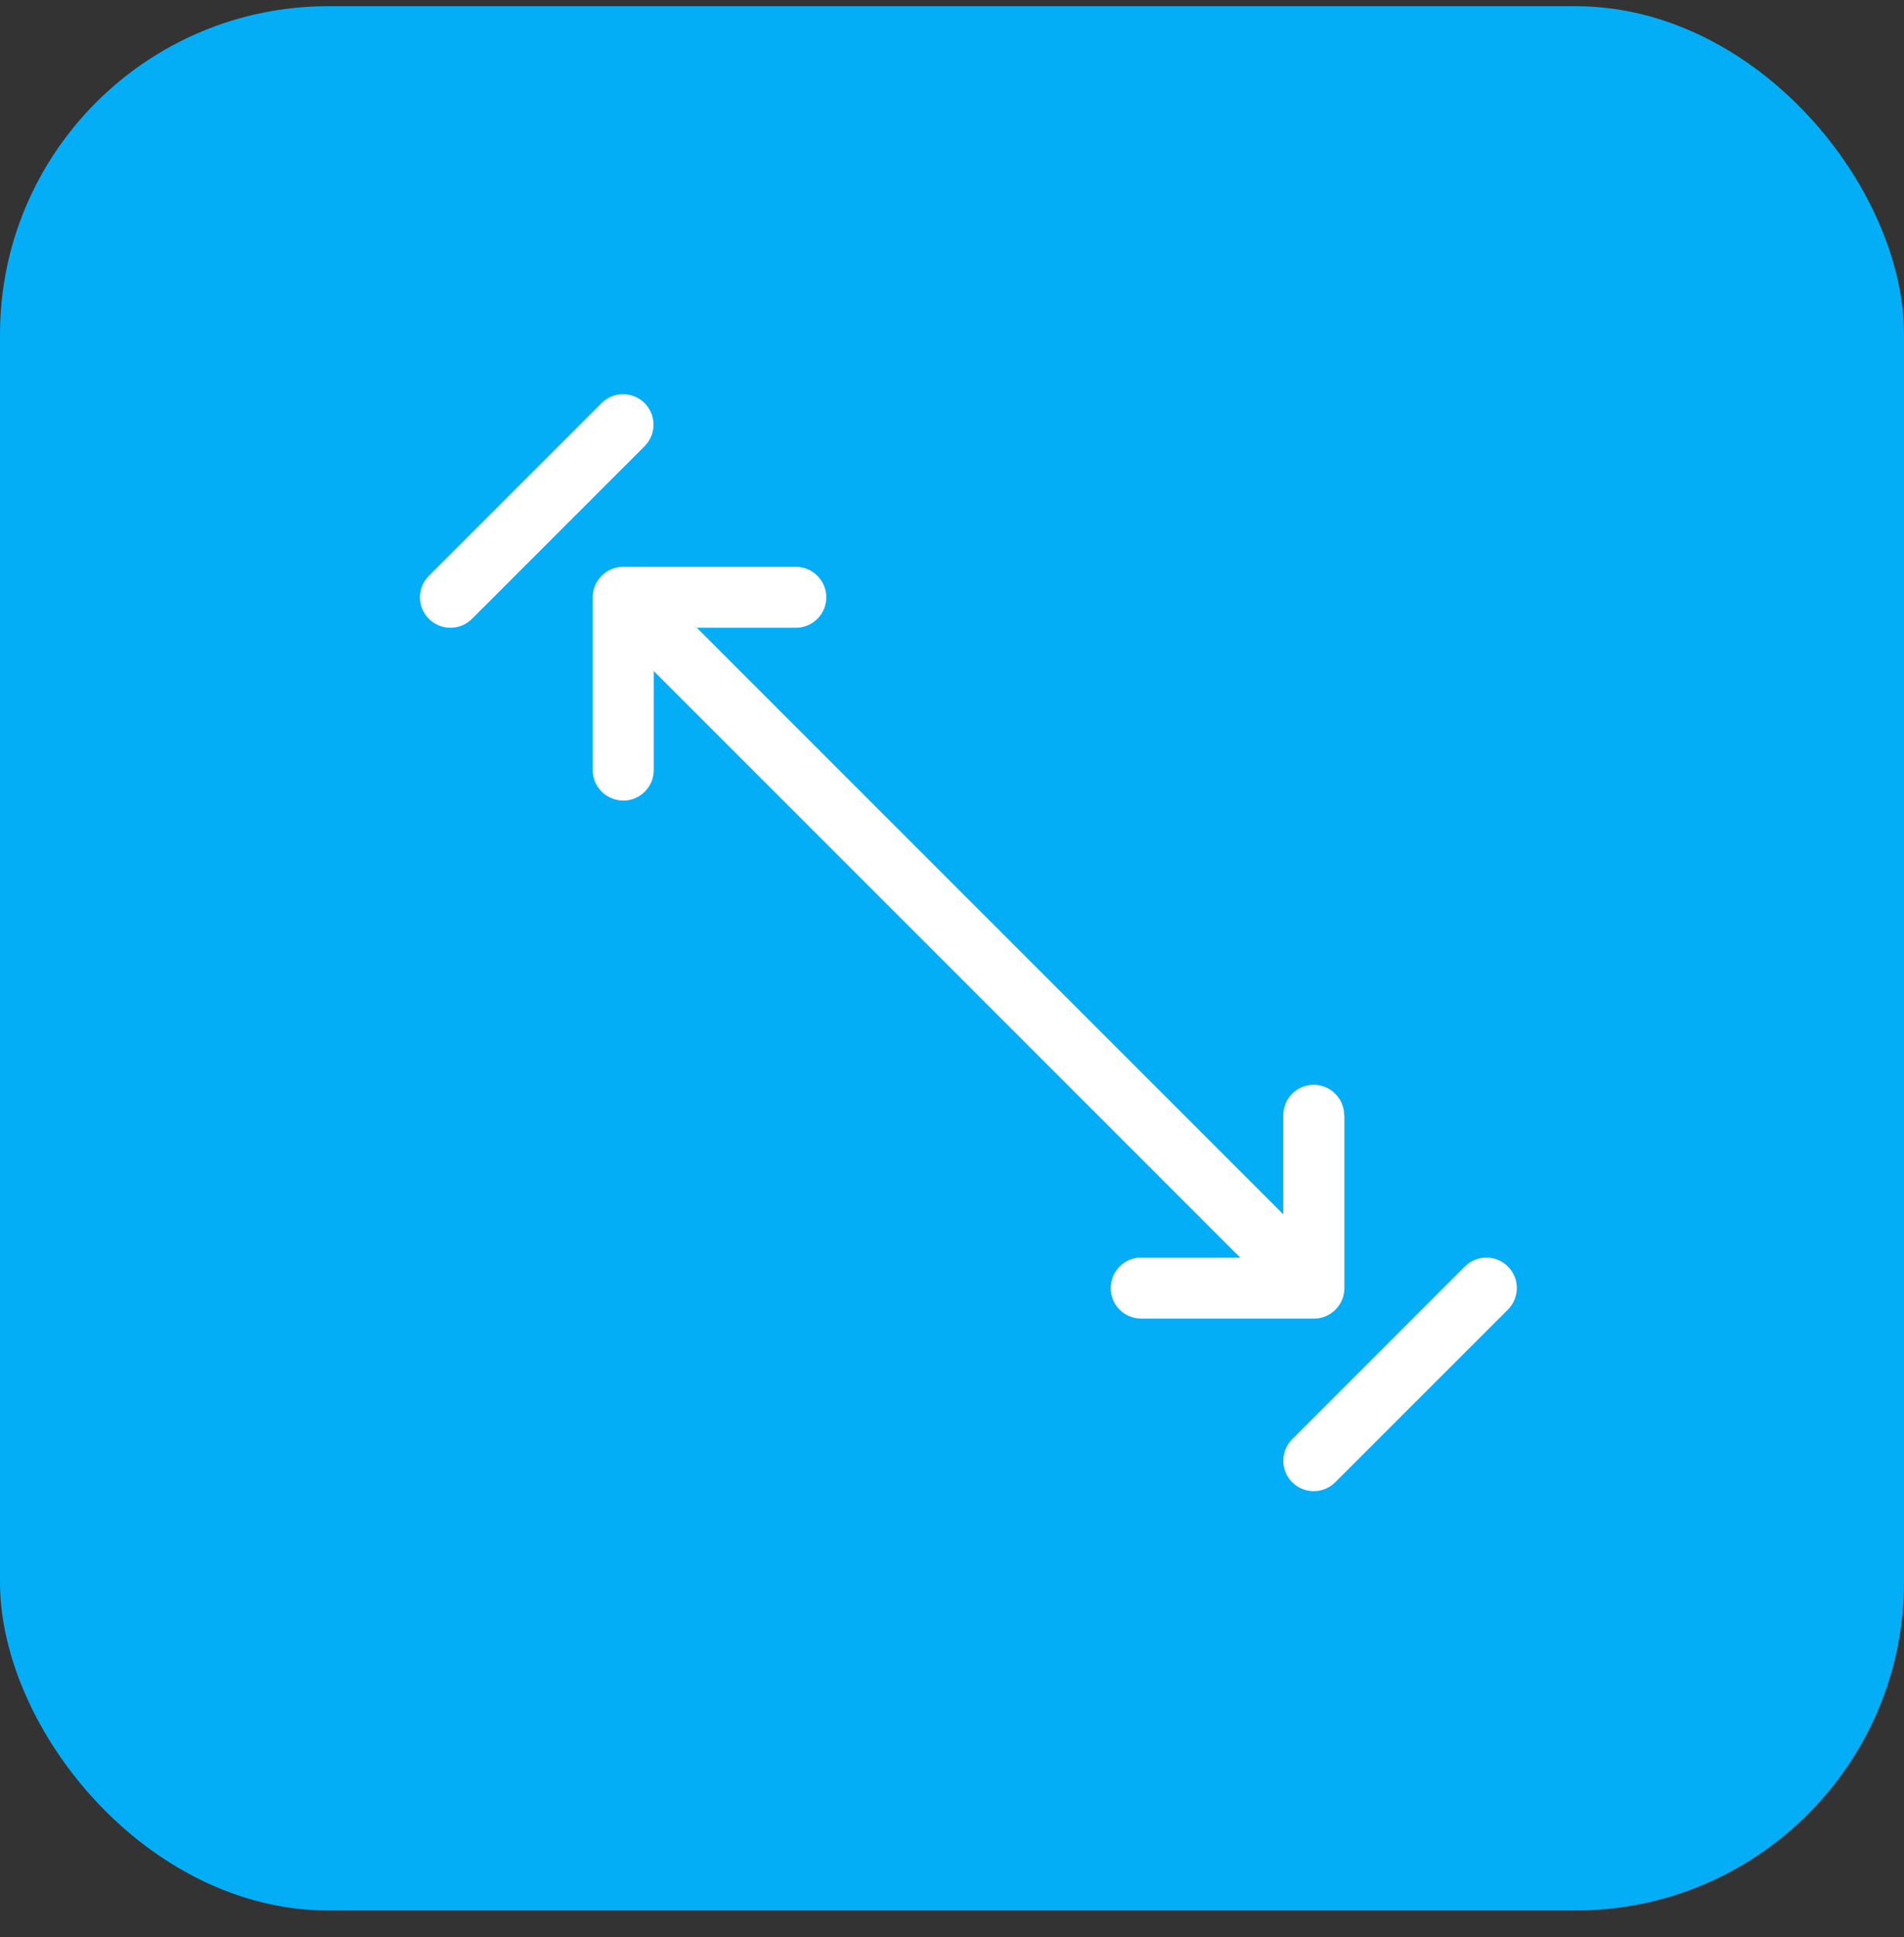 <svg width="58" height="59" viewBox="0 0 58 59" fill="none" xmlns="http://www.w3.org/2000/svg">
<rect x="0" y="0" width="58" height="59" fill="#333333" stroke="none"/>
<rect y="0.189" width="58" height="58" rx="10" fill="#04AEF6"/>
<path d="M40.946 33.969C40.946 33.458 40.529 33.04 40.018 33.04C39.507 33.04 39.09 33.458 39.09 33.969L39.09 36.985L21.227 19.122L24.243 19.122C24.754 19.122 25.171 18.704 25.171 18.194C25.171 17.683 24.754 17.265 24.243 17.265L18.983 17.265C18.473 17.265 18.055 17.683 18.055 18.194L18.055 23.453C18.055 23.709 18.159 23.943 18.328 24.112C18.497 24.281 18.728 24.381 18.987 24.385C19.498 24.385 19.915 23.967 19.915 23.456L19.915 20.44L37.778 38.303L34.762 38.303C34.251 38.303 33.834 38.721 33.834 39.232C33.834 39.487 33.937 39.722 34.106 39.891C34.275 40.06 34.507 40.16 34.766 40.163L40.025 40.163C40.536 40.163 40.953 39.746 40.953 39.235L40.953 33.975L40.946 33.969Z" fill="white"/>
<path d="M19.636 12.278C19.274 11.916 18.687 11.916 18.325 12.278L13.065 17.538C12.703 17.9 12.703 18.487 13.065 18.849C13.428 19.212 14.014 19.212 14.377 18.849L19.636 13.59C19.998 13.227 19.998 12.641 19.636 12.278Z" fill="white"/>
<path d="M45.934 38.576C45.571 38.214 44.984 38.214 44.622 38.576L39.363 43.836C39 44.198 39 44.785 39.363 45.147C39.725 45.509 40.312 45.509 40.674 45.147L45.934 39.888C46.296 39.525 46.296 38.938 45.934 38.576Z" fill="white"/>
</svg>
